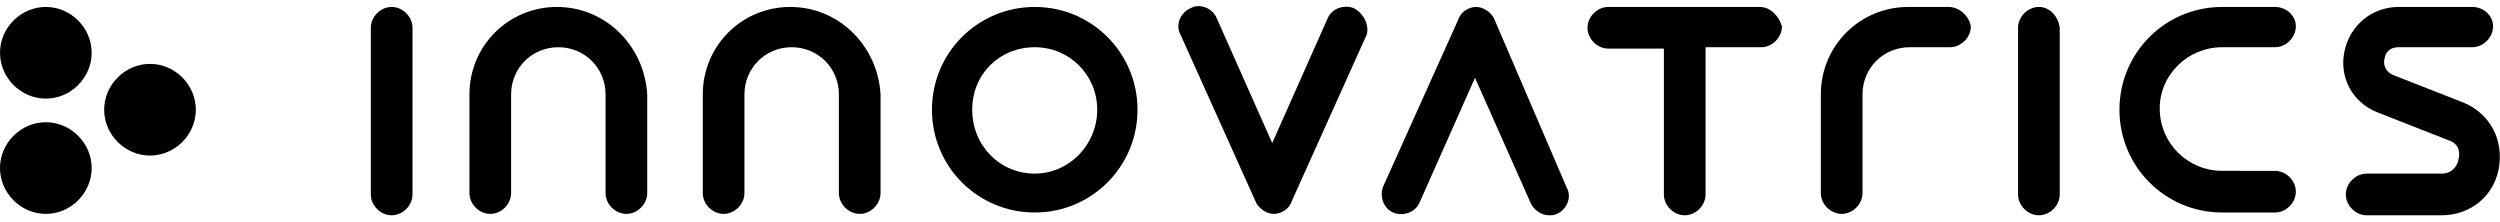 <?xml version="1.0" encoding="UTF-8" standalone="no"?>
<!-- Generator: Adobe Illustrator 21.1.0, SVG Export Plug-In . SVG Version: 6.00 Build 0)  -->

<svg
   version="1.1"
   id="Layer_1"
   x="0px"
   y="0px"
   width="180px"
   height="16px"
   viewBox="0 0 180 16"
   style="enable-background:new 0 0 180 16;"
   xml:space="preserve"
   sodipodi:docname="innovatrics.svg"
   inkscape:version="1.3.2 (091e20e, 2023-11-25)"
   xmlns:inkscape="http://www.inkscape.org/namespaces/inkscape"
   xmlns:sodipodi="http://sodipodi.sourceforge.net/DTD/sodipodi-0.dtd"
   xmlns="http://www.w3.org/2000/svg"
   xmlns:svg="http://www.w3.org/2000/svg"><defs
   id="defs14" /><sodipodi:namedview
   id="namedview14"
   pagecolor="#ffffff"
   bordercolor="#000000"
   borderopacity="0.25"
   inkscape:showpageshadow="2"
   inkscape:pageopacity="0.0"
   inkscape:pagecheckerboard="0"
   inkscape:deskcolor="#d1d1d1"
   inkscape:zoom="2.2277778"
   inkscape:cx="89.775561"
   inkscape:cy="8.0798005"
   inkscape:window-width="1592"
   inkscape:window-height="825"
   inkscape:window-x="0"
   inkscape:window-y="25"
   inkscape:window-maximized="0"
   inkscape:current-layer="Layer_1" />
<style
   type="text/css"
   id="style1">
	.st0{fill:#FFFFFF;}
</style>
<g
   id="g14">
	<path
   class="st0"
   d="M28.2,0.5c-0.8,0-1.5,0.7-1.5,1.5v12c0,0.8,0.7,1.5,1.5,1.5s1.5-0.7,1.5-1.5V2C29.7,1.2,29,0.5,28.2,0.5"
   id="path1"
   style="fill:#000000" />
	<path
   class="st0"
   d="M146.8,0.5c-0.8,0-1.5,0.7-1.5,1.5v12c0,0.8,0.7,1.5,1.5,1.5s1.5-0.7,1.5-1.5V2C148.2,1.2,147.6,0.5,146.8,0.5   "
   id="path2"
   style="fill:#000000" />
	<path
   class="st0"
   d="M40.1,0.5c-3.5,0-6.3,2.8-6.3,6.3v7.1c0,0.8,0.7,1.5,1.5,1.5s1.5-0.7,1.5-1.5V6.8c0-1.9,1.5-3.4,3.4-3.4   s3.4,1.5,3.4,3.4v7.1c0,0.8,0.7,1.5,1.5,1.5c0.8,0,1.5-0.7,1.5-1.5V6.8C46.4,3.3,43.6,0.5,40.1,0.5"
   id="path3"
   style="fill:#000000" />
	<path
   class="st0"
   d="M74.5,0.5c-4.1,0-7.4,3.3-7.4,7.4s3.3,7.4,7.4,7.4c4.1,0,7.4-3.3,7.4-7.4S78.6,0.5,74.5,0.5 M74.5,12.5   c-2.5,0-4.5-2-4.5-4.6s2-4.5,4.5-4.5c2.5,0,4.5,2,4.5,4.5S77,12.5,74.5,12.5"
   id="path4"
   style="fill:#000000" />
	<path
   class="st0"
   d="M97.5,0.6c-0.7-0.3-1.6,0-1.9,0.7l-4,9l-4-9c-0.3-0.7-1.2-1.1-1.9-0.7C85,0.9,84.6,1.8,85,2.5l5.4,12   c0.2,0.5,0.8,0.9,1.3,0.9c0.5,0,1.1-0.3,1.3-0.9l5.4-12C98.6,1.8,98.2,1,97.5,0.6"
   id="path5"
   style="fill:#000000" />
	<path
   class="st0"
   d="M107.6,1.4c-0.2-0.5-0.8-0.9-1.3-0.9s-1.1,0.3-1.3,0.9l-5.4,12c-0.3,0.7,0,1.6,0.7,1.9c0.7,0.3,1.6,0,1.9-0.7   l4-9l4,9c0.2,0.5,0.8,0.9,1.3,0.9c0.2,0,0.4,0,0.6-0.1c0.7-0.3,1.1-1.2,0.7-1.9L107.6,1.4z"
   id="path6"
   style="fill:#000000" />
	<path
   class="st0"
   d="M56.9,0.5c-3.5,0-6.3,2.8-6.3,6.3v7.1c0,0.8,0.7,1.5,1.5,1.5c0.8,0,1.5-0.7,1.5-1.5V6.8c0-1.9,1.5-3.4,3.4-3.4   s3.4,1.5,3.4,3.4v7.1c0,0.8,0.7,1.5,1.5,1.5c0.8,0,1.5-0.7,1.5-1.5V6.8C63.2,3.3,60.4,0.5,56.9,0.5"
   id="path7"
   style="fill:#000000" />
	<path
   class="st0"
   d="M160,3.4h3.8c0.8,0,1.5-0.7,1.5-1.5s-0.7-1.4-1.5-1.4H160c-4.1,0-7.4,3.3-7.4,7.4s3.3,7.4,7.4,7.4h3.8   c0.8,0,1.5-0.7,1.5-1.5c0-0.8-0.7-1.5-1.5-1.5H160c-2.5,0-4.5-2-4.5-4.5C155.5,5.4,157.5,3.4,160,3.4"
   id="path8"
   style="fill:#000000" />
	<path
   class="st0"
   d="M126.7,0.5h-10.9c-0.8,0-1.5,0.7-1.5,1.5s0.7,1.5,1.5,1.5h4V14c0,0.8,0.7,1.5,1.5,1.5c0.8,0,1.5-0.7,1.5-1.5   V3.4h4c0.8,0,1.5-0.7,1.5-1.5C128.1,1.2,127.5,0.5,126.7,0.5"
   id="path9"
   style="fill:#000000" />
	<path
   class="st0"
   d="M140.3,0.5h-2.9c-3.5,0-6.3,2.8-6.3,6.3v7.1c0,0.8,0.7,1.5,1.5,1.5c0.8,0,1.5-0.7,1.5-1.5V6.8   c0-1.9,1.5-3.4,3.4-3.4h2.9c0.8,0,1.5-0.7,1.5-1.5C141.8,1.2,141.1,0.5,140.3,0.5"
   id="path10"
   style="fill:#000000" />
	<path
   class="st0"
   d="M177.4,7.4l-5.1-2c-0.7-0.3-0.7-1-0.6-1.2c0-0.2,0.2-0.8,1-0.8h5.3c0.8,0,1.5-0.7,1.5-1.5s-0.7-1.4-1.5-1.4   h-5.3c-1.9,0-3.5,1.3-3.9,3.2c-0.4,1.9,0.6,3.7,2.4,4.4l5.1,2c0.9,0.3,0.8,1.1,0.7,1.4c0,0.2-0.3,1-1.2,1h-5.4   c-0.8,0-1.5,0.7-1.5,1.5s0.7,1.5,1.5,1.5h5.4c2,0,3.7-1.3,4.1-3.3C180.3,10.1,179.3,8.2,177.4,7.4"
   id="path11"
   style="fill:#000000" />
	<path
   class="st0"
   d="M3.3,8.8C1.5,8.8,0,10.3,0,12.1s1.5,3.3,3.3,3.3s3.3-1.5,3.3-3.3S5.1,8.8,3.3,8.8"
   id="path12"
   style="fill:#000000" />
	<path
   class="st0"
   d="M10.8,4.6C9,4.6,7.5,6.1,7.5,7.9s1.5,3.3,3.3,3.3s3.3-1.5,3.3-3.3S12.6,4.6,10.8,4.6"
   id="path13"
   style="fill:#000000" />
	<path
   class="st0"
   d="M3.3,0.5C1.5,0.5,0,2,0,3.8s1.5,3.3,3.3,3.3s3.3-1.5,3.3-3.3S5.1,0.5,3.3,0.5"
   id="path14"
   style="fill:#000000" />
</g>
</svg>
